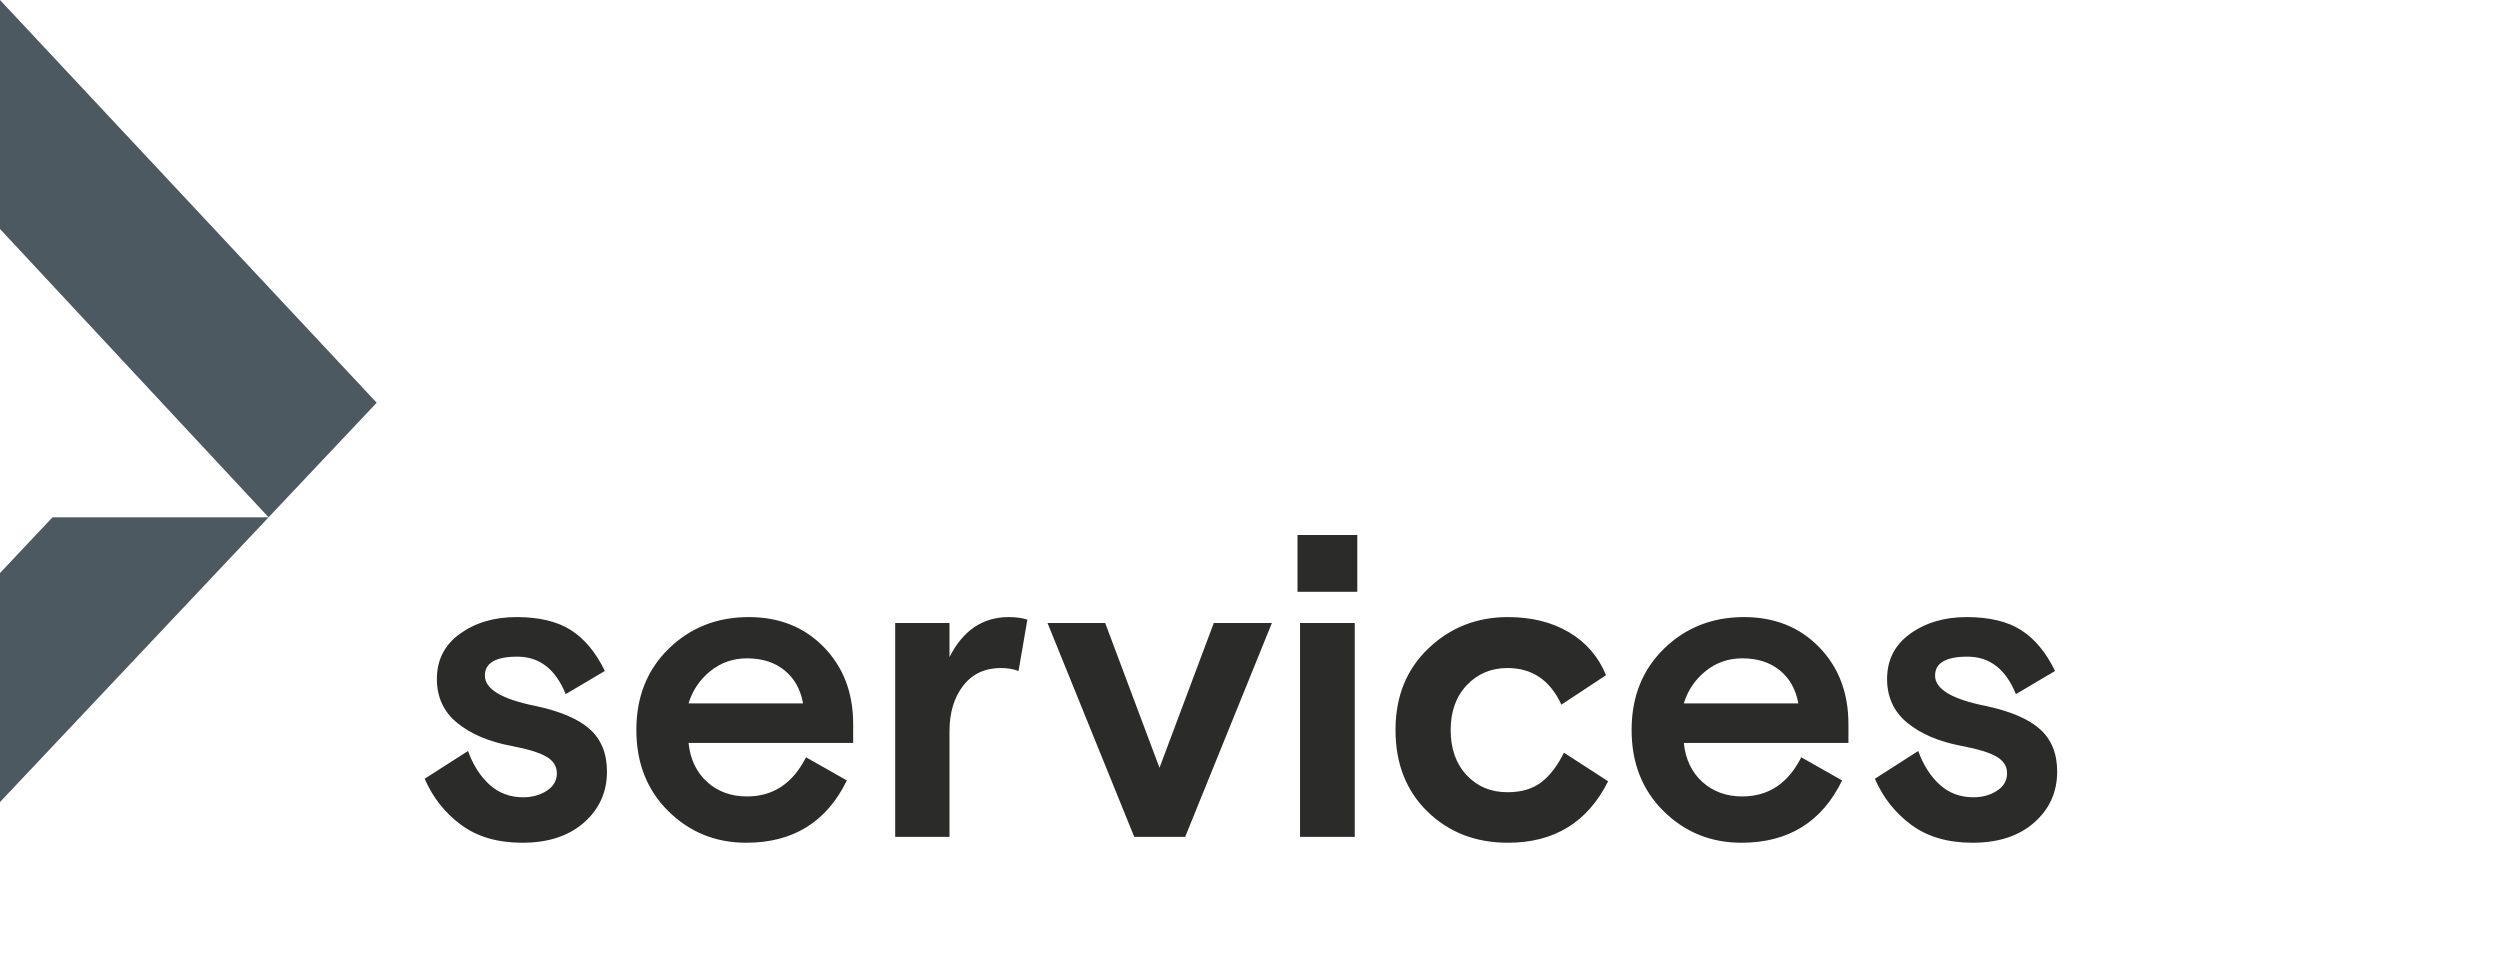 <?xml version="1.0" encoding="UTF-8"?>
<svg width="270px" height="105px" viewBox="0 0 270 105" version="1.1" xmlns="http://www.w3.org/2000/svg" xmlns:xlink="http://www.w3.org/1999/xlink">
    <title>FCC1075C-5AD1-473D-9A26-BC8867449D54</title>
    <g id="SPRINX" stroke="none" stroke-width="1" fill="none" fill-rule="evenodd">
        <g id="Library" transform="translate(-745, -10030)">
            <g id="logo/coexist" transform="translate(745, 10030)">
                <path d="M29.008,55.869 L27.286,57.696 L0,86.624 L0,61.886 L5.672,55.869 L29.008,55.869 Z M0.001,0 L40.683,43.493 L29.007,55.869 L0.001,24.729 L0.001,0 Z" id="Combined-Shape" fill="#4D5961"></path>
                <path d="M56.413,91.017 C59.202,91.017 61.422,90.289 63.074,88.834 C64.726,87.379 65.552,85.545 65.552,83.332 C65.552,81.392 64.938,79.869 63.711,78.763 C62.483,77.656 60.52,76.815 57.822,76.239 C54.185,75.512 52.366,74.42 52.366,72.965 C52.366,71.601 53.533,70.919 55.867,70.919 C58.262,70.919 60.005,72.268 61.096,74.966 L61.096,74.966 L65.325,72.465 C64.355,70.465 63.135,68.995 61.665,68.055 C60.194,67.115 58.232,66.645 55.776,66.645 C53.382,66.645 51.351,67.244 49.684,68.441 C48.016,69.639 47.183,71.268 47.183,73.329 C47.183,75.3 47.918,76.883 49.388,78.081 C50.858,79.278 52.806,80.104 55.231,80.559 C56.989,80.892 58.247,81.279 59.005,81.718 C59.763,82.158 60.141,82.756 60.141,83.514 C60.141,84.302 59.778,84.931 59.05,85.401 C58.323,85.871 57.474,86.106 56.504,86.106 C55.079,86.106 53.867,85.651 52.866,84.742 C51.866,83.832 51.093,82.62 50.547,81.104 L50.547,81.104 L45.864,84.105 C46.743,86.136 48.054,87.796 49.797,89.084 C51.54,90.372 53.745,91.017 56.413,91.017 Z M80.593,91.017 C85.655,91.017 89.278,88.773 91.46,84.287 L91.46,84.287 L87.05,81.786 C85.625,84.605 83.503,86.015 80.684,86.015 C78.956,86.015 77.517,85.492 76.365,84.446 C75.213,83.401 74.546,81.999 74.364,80.24 L74.364,80.24 L92.142,80.24 L92.142,78.194 C92.142,74.83 91.089,72.064 88.982,69.896 C86.876,67.729 84.17,66.645 80.866,66.645 C77.441,66.645 74.561,67.782 72.227,70.055 C69.893,72.329 68.726,75.254 68.726,78.831 C68.726,82.408 69.878,85.333 72.182,87.606 C74.485,89.88 77.289,91.017 80.593,91.017 Z M86.732,75.966 L74.364,75.966 C74.788,74.572 75.569,73.413 76.706,72.488 C77.842,71.564 79.169,71.101 80.684,71.101 C82.321,71.101 83.67,71.533 84.731,72.397 C85.792,73.261 86.459,74.451 86.732,75.966 L86.732,75.966 Z M102.546,90.38 L102.546,78.967 C102.546,76.967 103.038,75.33 104.023,74.057 C105.009,72.784 106.365,72.147 108.093,72.147 C108.79,72.147 109.427,72.253 110.002,72.465 L110.002,72.465 L110.957,66.918 C110.381,66.736 109.715,66.645 108.957,66.645 C106.138,66.645 104.001,68.085 102.546,70.965 L102.546,70.965 L102.546,67.282 L96.68,67.282 L96.68,90.38 L102.546,90.38 Z M127.999,90.38 L137.366,67.282 L131.091,67.282 L125.225,82.923 L119.36,67.282 L113.131,67.282 L122.497,90.38 L127.999,90.38 Z M146.587,63.917 L146.587,57.779 L140.13,57.779 L140.13,63.917 L146.587,63.917 Z M146.314,90.38 L146.314,67.282 L140.403,67.282 L140.403,90.38 L146.314,90.38 Z M162.855,91.017 C167.857,91.017 171.464,88.804 173.677,84.378 L173.677,84.378 L168.903,81.286 C168.206,82.711 167.387,83.779 166.447,84.492 C165.508,85.204 164.295,85.56 162.81,85.56 C161.022,85.56 159.551,84.946 158.4,83.719 C157.248,82.491 156.672,80.862 156.672,78.831 C156.672,76.83 157.255,75.216 158.422,73.989 C159.589,72.761 161.052,72.147 162.81,72.147 C165.477,72.147 167.417,73.466 168.63,76.103 L168.63,76.103 L173.45,72.92 C172.631,70.919 171.298,69.373 169.448,68.282 C167.599,67.191 165.402,66.645 162.855,66.645 C159.491,66.645 156.626,67.774 154.262,70.033 C151.898,72.291 150.715,75.224 150.715,78.831 C150.715,82.468 151.867,85.409 154.171,87.652 C156.475,89.895 159.37,91.017 162.855,91.017 Z M188.082,91.017 C193.144,91.017 196.766,88.773 198.949,84.287 L198.949,84.287 L194.538,81.786 C193.113,84.605 190.992,86.015 188.173,86.015 C186.445,86.015 185.005,85.492 183.853,84.446 C182.701,83.401 182.034,81.999 181.852,80.24 L181.852,80.24 L199.631,80.24 L199.631,78.194 C199.631,74.83 198.577,72.064 196.471,69.896 C194.364,67.729 191.658,66.645 188.354,66.645 C184.929,66.645 182.049,67.782 179.715,70.055 C177.381,72.329 176.214,75.254 176.214,78.831 C176.214,82.408 177.366,85.333 179.67,87.606 C181.974,89.88 184.778,91.017 188.082,91.017 Z M194.22,75.966 L181.852,75.966 C182.277,74.572 183.057,73.413 184.194,72.488 C185.331,71.564 186.657,71.101 188.173,71.101 C189.809,71.101 191.158,71.533 192.219,72.397 C193.28,73.261 193.947,74.451 194.22,75.966 L194.22,75.966 Z M213.035,91.017 C215.824,91.017 218.044,90.289 219.696,88.834 C221.348,87.379 222.174,85.545 222.174,83.332 C222.174,81.392 221.56,79.869 220.333,78.763 C219.105,77.656 217.142,76.815 214.444,76.239 C210.807,75.512 208.988,74.42 208.988,72.965 C208.988,71.601 210.155,70.919 212.489,70.919 C214.884,70.919 216.627,72.268 217.718,74.966 L217.718,74.966 L221.947,72.465 C220.977,70.465 219.757,68.995 218.286,68.055 C216.816,67.115 214.854,66.645 212.398,66.645 C210.004,66.645 207.973,67.244 206.305,68.441 C204.638,69.639 203.805,71.268 203.805,73.329 C203.805,75.3 204.54,76.883 206.01,78.081 C207.48,79.278 209.428,80.104 211.853,80.559 C213.611,80.892 214.869,81.279 215.627,81.718 C216.384,82.158 216.763,82.756 216.763,83.514 C216.763,84.302 216.4,84.931 215.672,85.401 C214.945,85.871 214.096,86.106 213.126,86.106 C211.701,86.106 210.489,85.651 209.488,84.742 C208.488,83.832 207.715,82.62 207.169,81.104 L207.169,81.104 L202.486,84.105 C203.365,86.136 204.676,87.796 206.419,89.084 C208.162,90.372 210.367,91.017 213.035,91.017 Z" id="services" fill="#2B2B29" fill-rule="nonzero"></path>
            </g>
        </g>
    </g>
</svg>